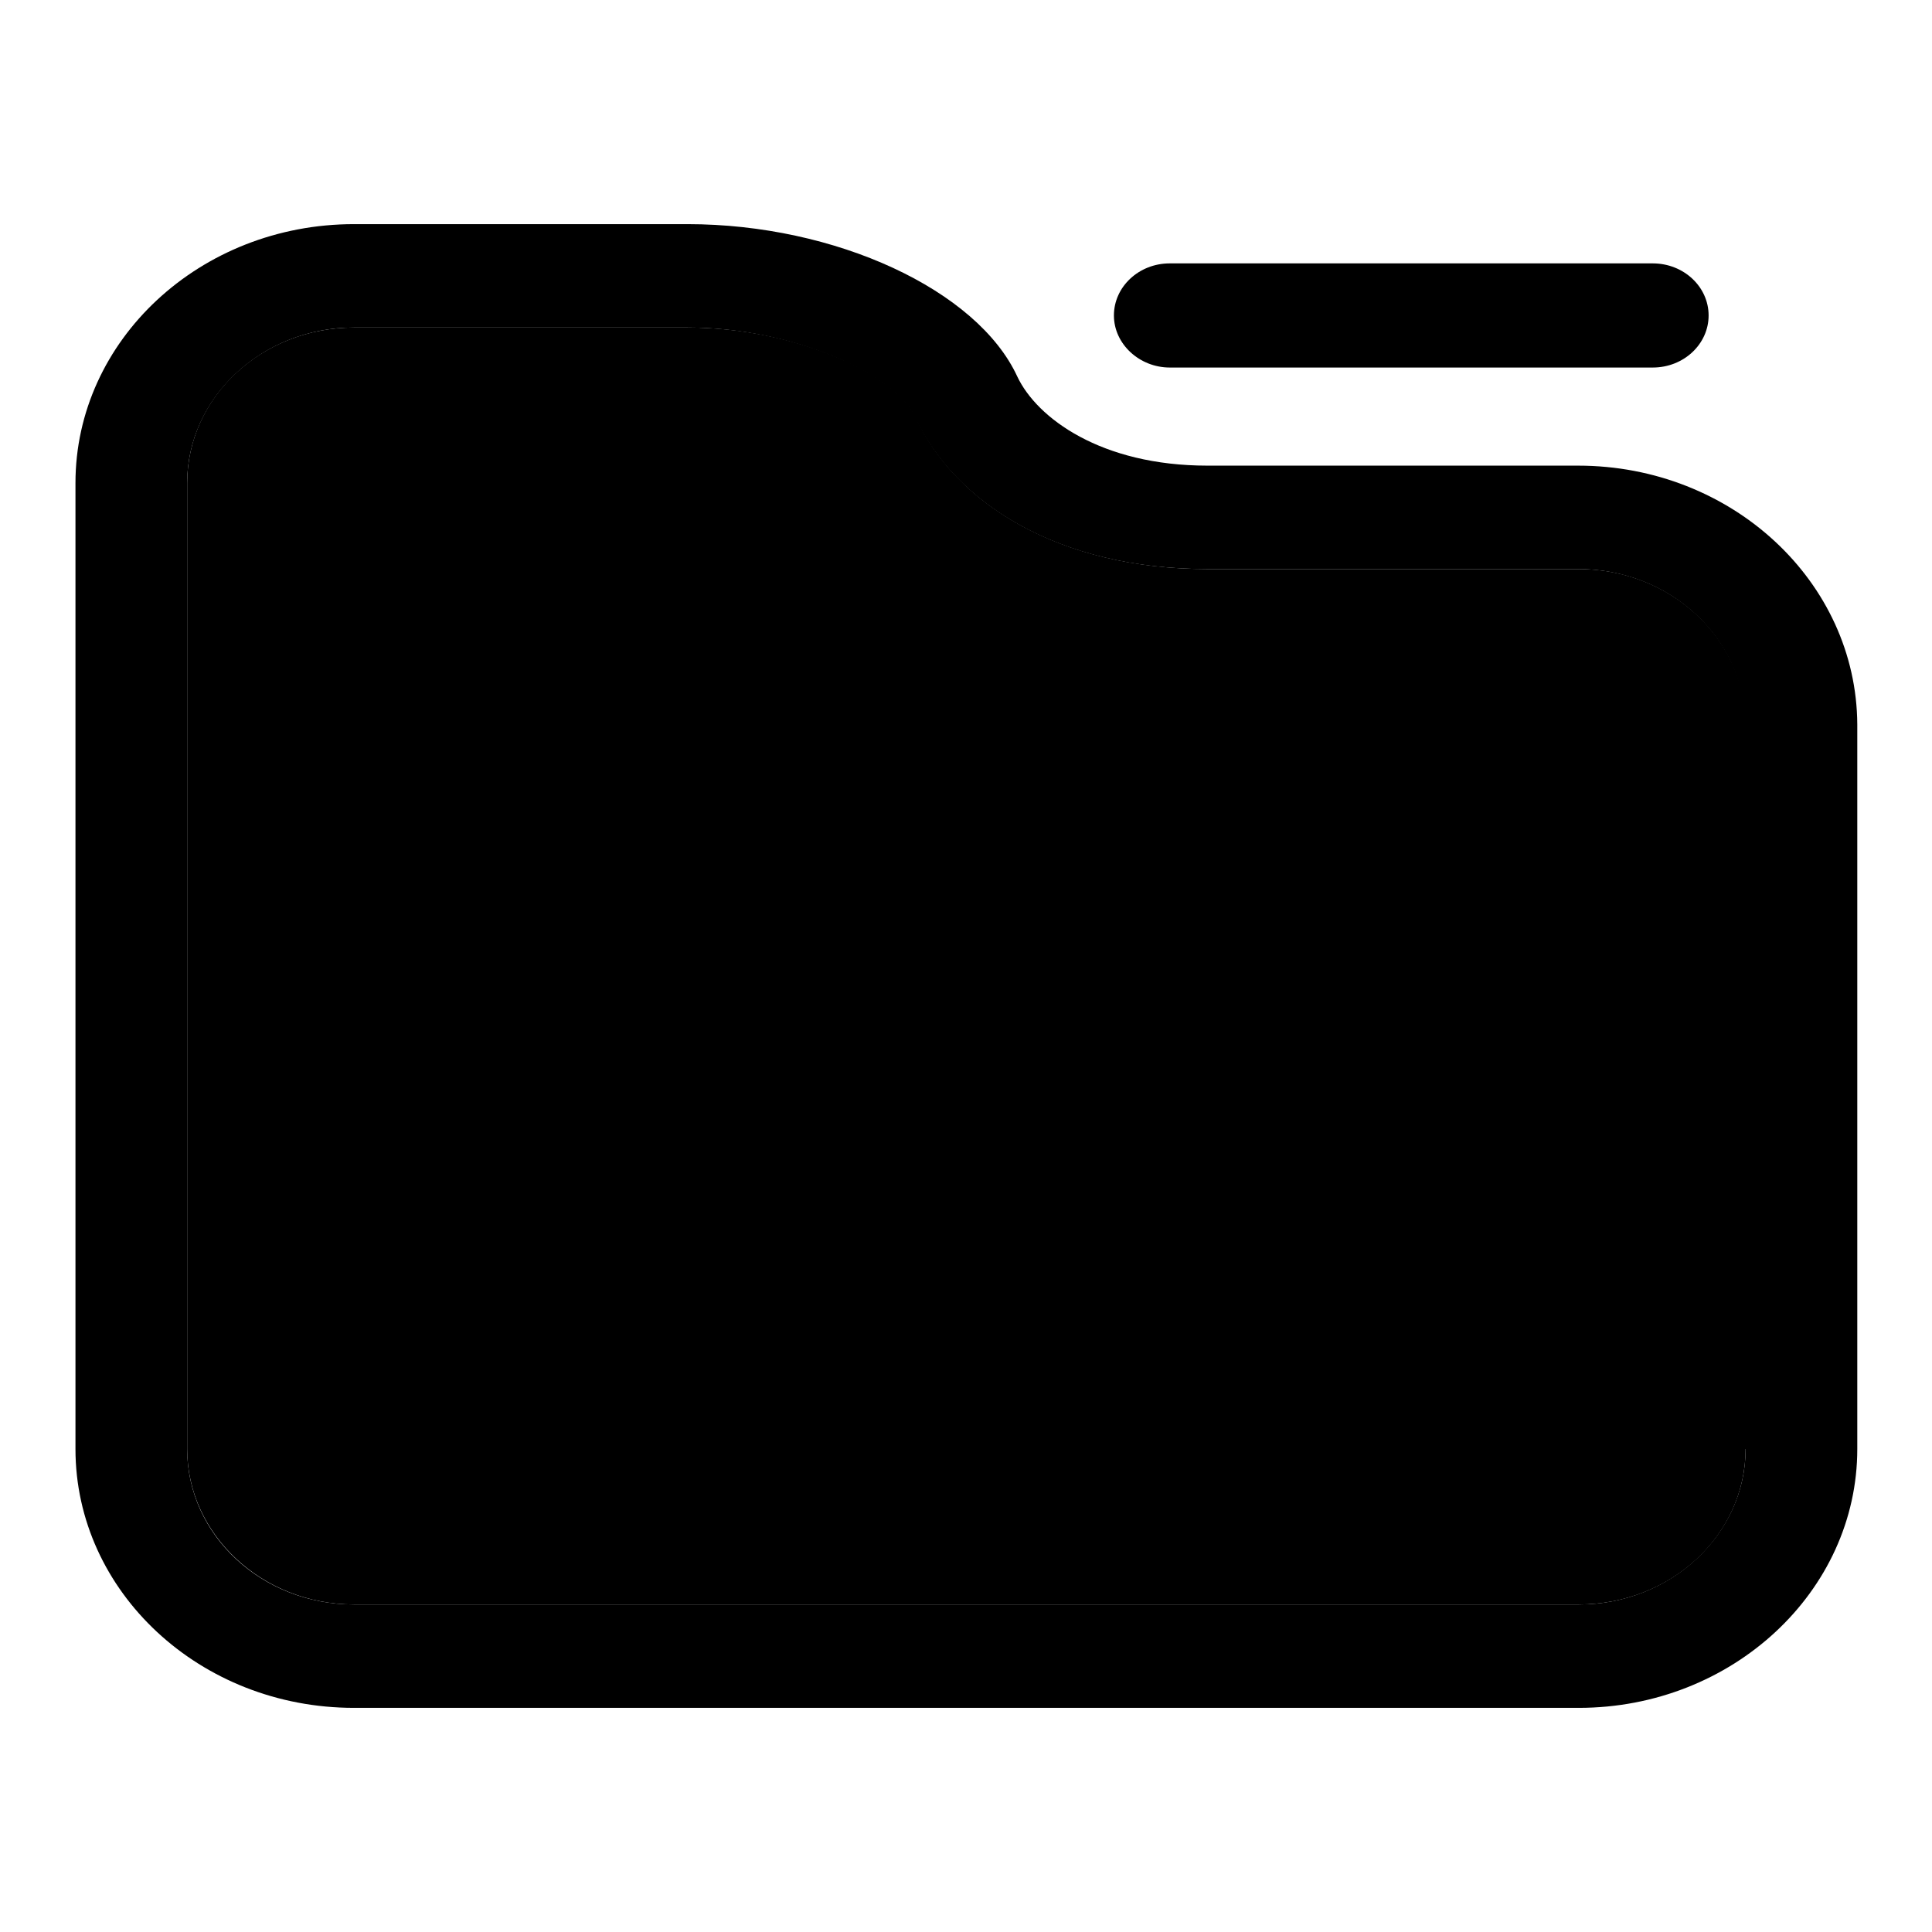 <?xml version="1.0" encoding="utf-8"?>
<!-- Svg Vector Icons : http://www.onlinewebfonts.com/icon -->
<!DOCTYPE svg PUBLIC "-//W3C//DTD SVG 1.1//EN" "http://www.w3.org/Graphics/SVG/1.1/DTD/svg11.dtd">
<svg version="1.1" xmlns="http://www.w3.org/2000/svg" xmlns:xlink="http://www.w3.org/1999/xlink" x="0px" y="0px" viewBox="0 0 256 256" enable-background="new 0 0 256 256" xml:space="preserve">
<g><g><path fill="#000000" d="M46.9,43.4c-12.2,0-22.1,9.2-22.1,20.6V192c0,11.3,9.9,20.6,22.1,20.6h162.3c12.2,0,22.1-9.2,22.1-20.6V96c0-11.3-9.9-20.6-22.1-20.6H160c-19.6,0-33.5-8.7-38.7-20.2c-2.6-5.6-16-11.8-30.1-11.8L46.9,43.4L46.9,43.4z"/><path fill="#000000" d="M209.1,61.7H160c-14.1,0-22.6-6.3-25.2-11.8c-5.3-11.5-24.1-20.2-43.7-20.2H46.9C26.5,29.7,10,45.1,10,64V192c0,18.9,16.5,34.3,36.9,34.3h162.3c20.3,0,36.9-15.4,36.9-34.3V96C246,77.1,229.5,61.7,209.1,61.7z M231.3,192c0,11.3-9.9,20.6-22.1,20.6H46.9c-12.2,0-22.1-9.2-22.1-20.6V64c0-11.3,9.9-20.6,22.1-20.6h44.2c14.1,0,27.5,6.3,30.1,11.8c5.3,11.5,19.1,20.2,38.7,20.2h49.2c12.2,0,22.1,9.2,22.1,20.6V192L231.3,192z"/><path fill="#000000" d="M155,48.7H219c4.1,0,7.4-3.1,7.4-6.9c0-3.8-3.3-6.9-7.4-6.9H155c-4.1,0-7.4,3.1-7.4,6.9S151,48.7,155,48.7z"/></g></g>
</svg>